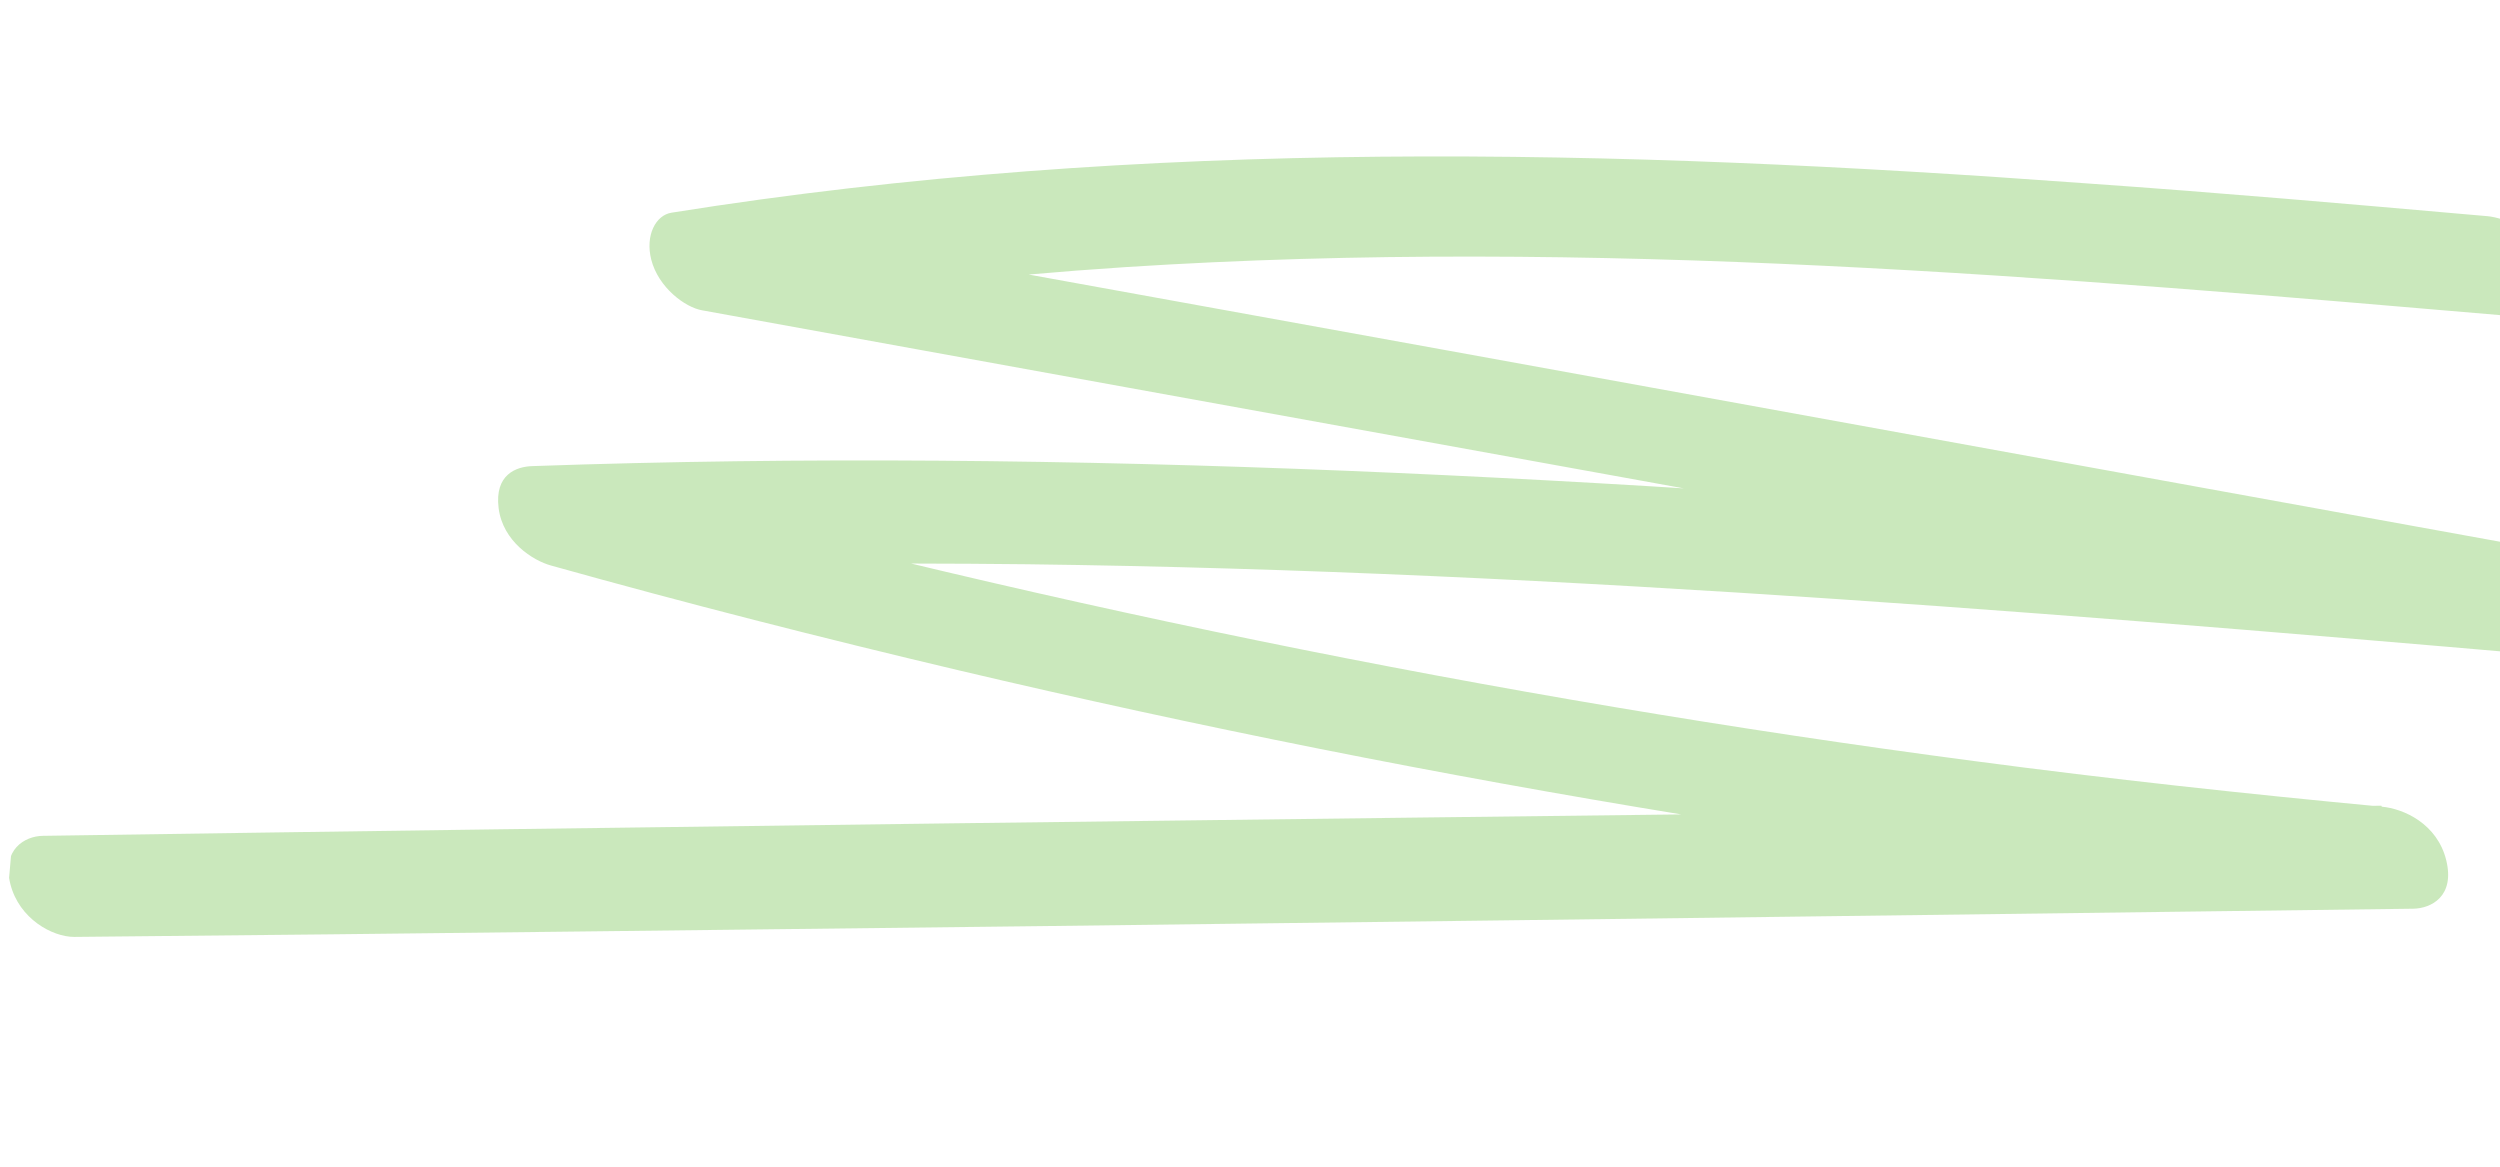 <?xml version="1.0" encoding="UTF-8"?> <svg xmlns="http://www.w3.org/2000/svg" width="345" height="161" viewBox="0 0 345 161" fill="none"><g clip-path="url(#clip0_342_5112)"><path d="M347.418 43.691C283.657 38.239 219.786 32.712 155.381 36.857C137.022 38.054 118.668 40.1 100.312 43.059L96.148 29.583C165.335 42.099 234.517 54.678 303.66 67.255C323.319 70.803 343.011 74.418 362.67 77.966C365.125 78.442 369.349 81.421 369.898 85.839C370.447 90.257 367.502 91.826 365.257 91.629C290.897 85.184 216.531 78.803 141.766 77.867C120.491 77.635 99.22 77.794 77.899 78.537L75.284 64.74C140.401 82.77 206.146 96.288 272.466 105.03C291.165 107.515 309.903 109.547 328.664 111.32C331.722 111.588 336.336 113.688 337.575 118.688C338.814 123.689 335.509 125.356 333.048 125.402C249.098 126.466 165.182 127.598 81.244 128.533C57.584 128.809 33.885 129.082 10.231 129.294C7.228 129.292 2.648 126.804 1.431 122.001C0.213 117.198 3.452 115.394 5.875 115.346C89.802 114.084 173.708 113.081 257.651 112.082L328.637 111.187L333.053 125.337C265.623 119.042 198.594 108.15 132.256 92.493C113.456 88.042 94.724 83.271 76.069 78.05C73.554 77.373 69.379 74.725 68.808 70.109C68.237 65.493 71.22 64.385 73.488 64.322C148.448 61.688 223.028 66.066 297.384 72.12C318.568 73.844 339.701 75.694 360.873 77.548L363.46 91.211C294.279 78.631 225.097 66.051 155.909 53.536C136.251 49.988 116.559 46.373 96.9 42.825C94.556 42.424 90.856 39.687 89.869 35.817C89.03 32.482 90.485 29.674 92.698 29.346C158.123 18.898 223.191 20.551 287.832 25.298C306.285 26.587 324.709 28.201 343.095 29.81C346.114 30.075 350.611 32.164 351.856 37.1C353.101 42.036 349.856 43.904 347.418 43.691V43.691Z" fill="#CAE8BC"></path></g><defs><clipPath id="clip0_342_5112"><rect width="364.492" height="128.333" fill="white" transform="matrix(-0.996 -0.087 -0.087 0.996 374.794 32.586)"></rect></clipPath></defs></svg> 